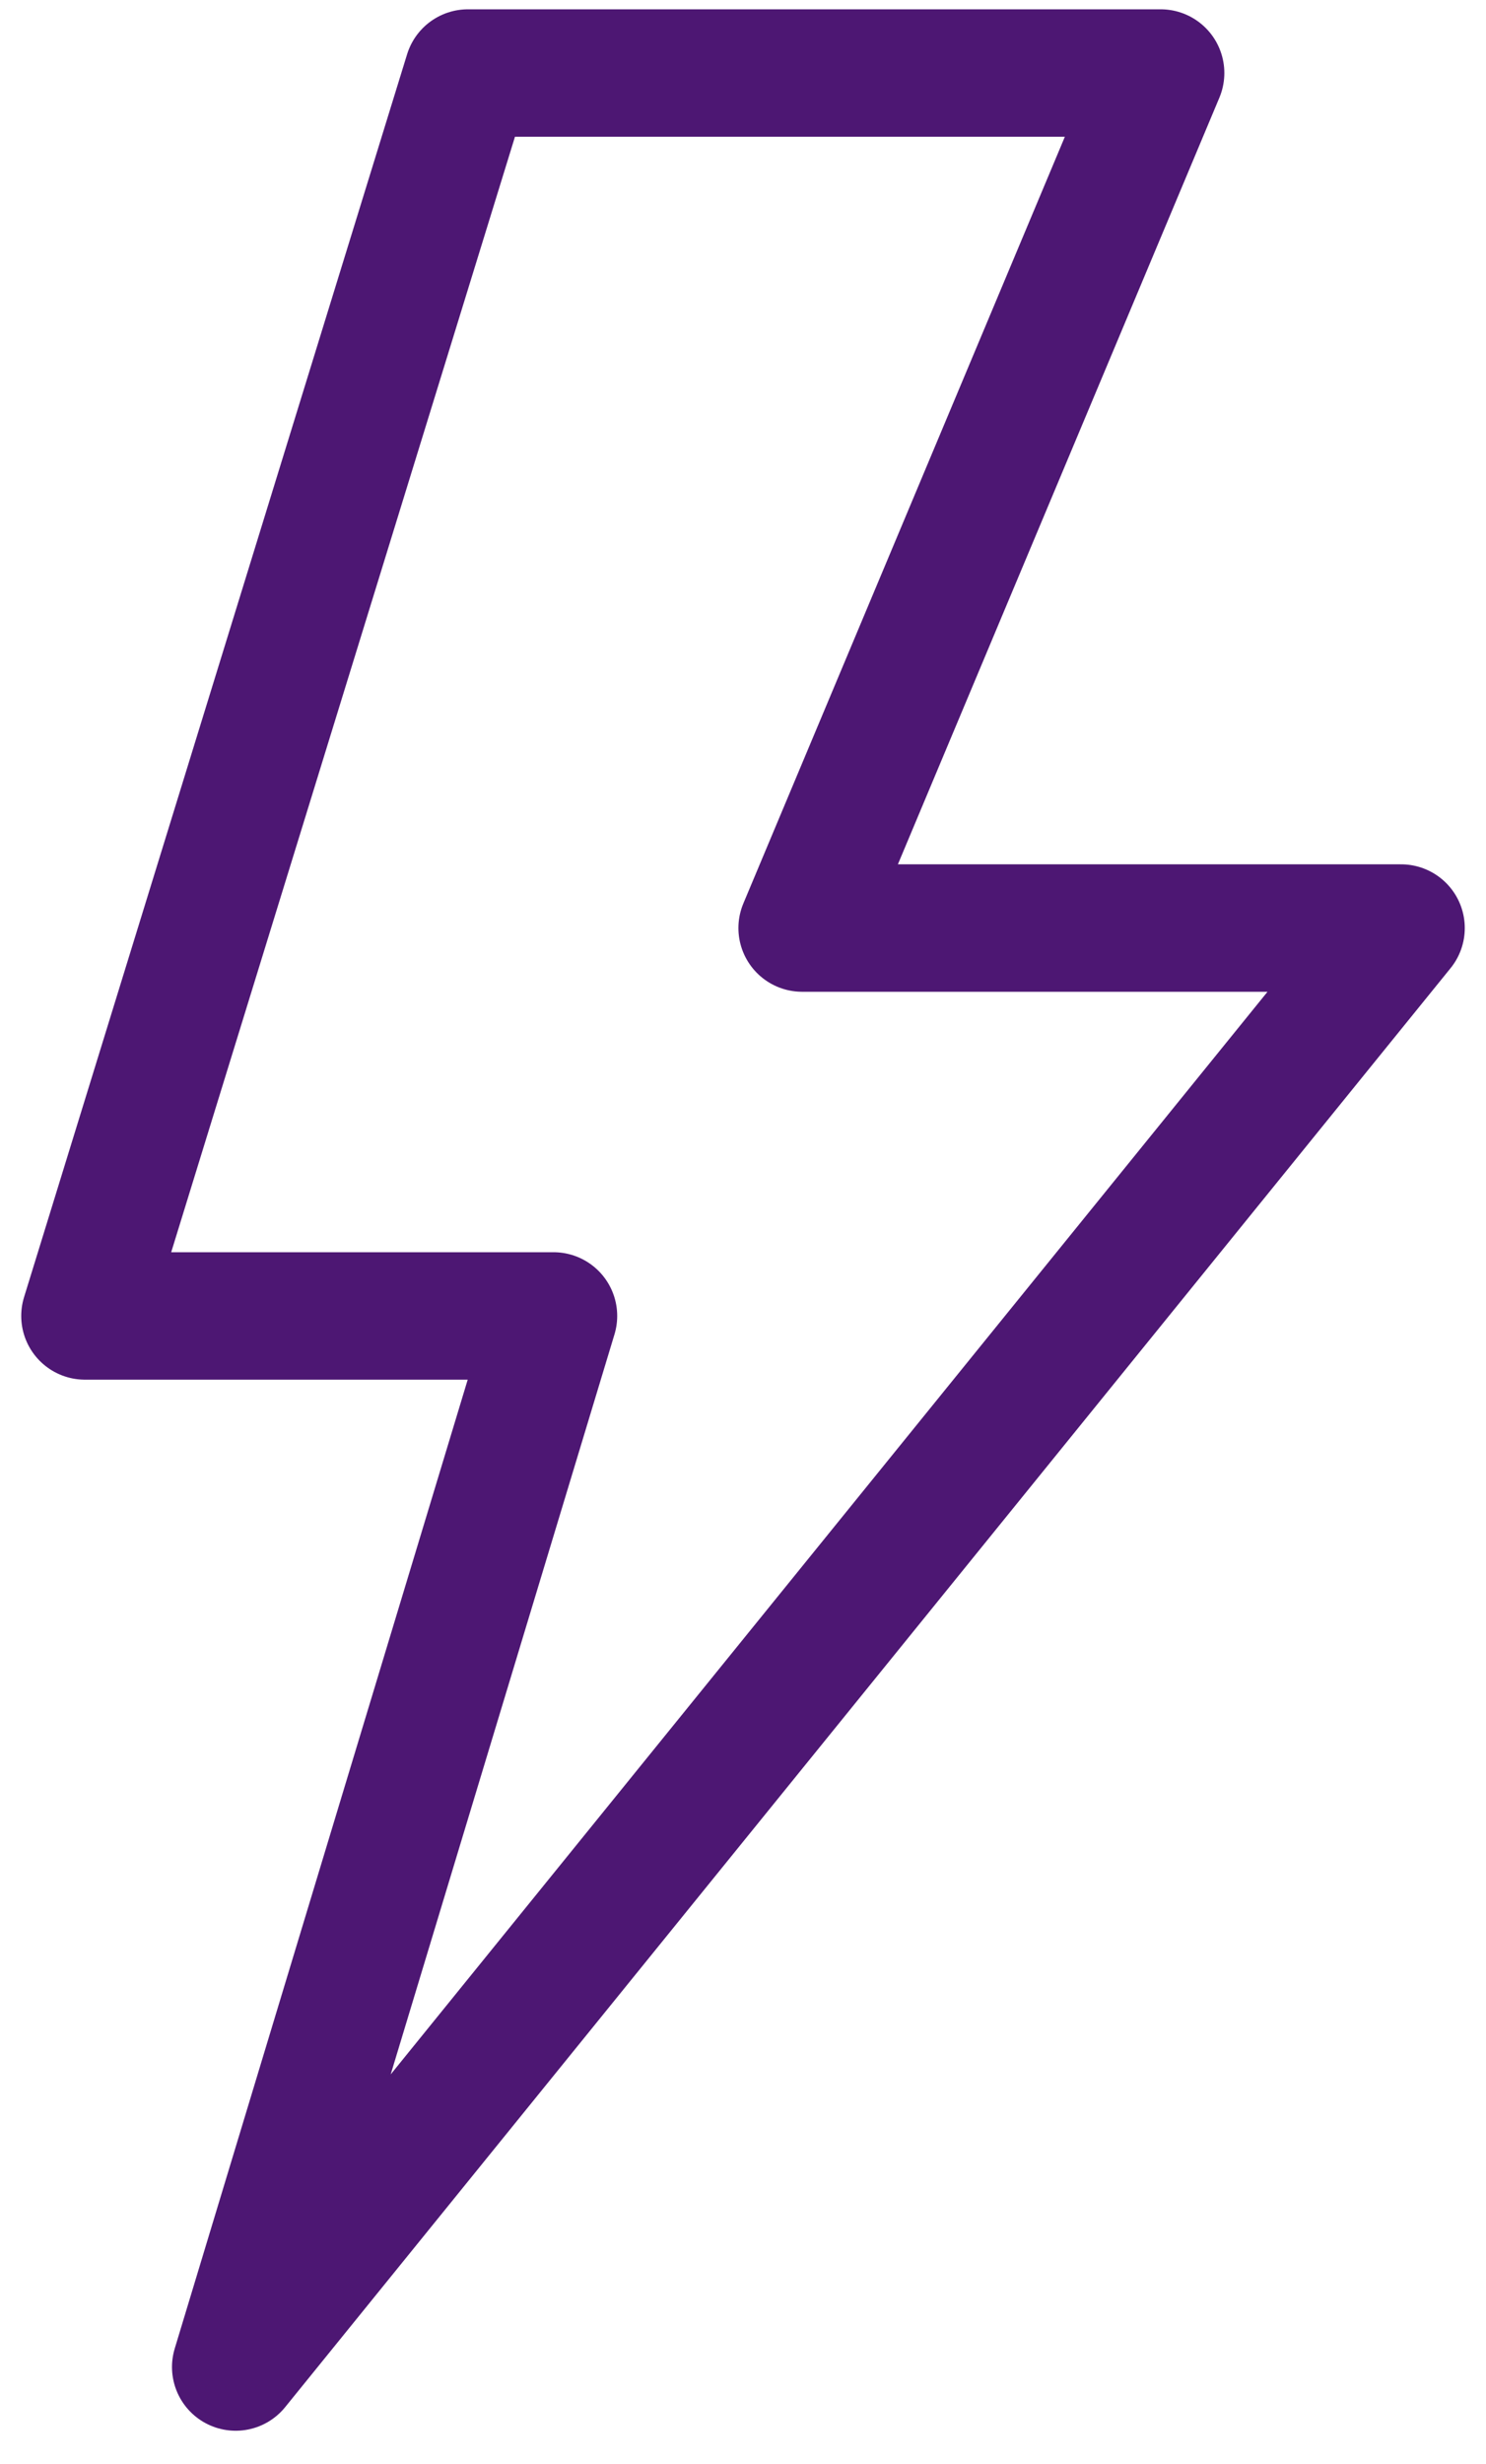 <svg xmlns="http://www.w3.org/2000/svg" fill="none" viewBox="0 0 35 58" height="58" width="35">
<path stroke-linejoin="round" stroke-linecap="round" stroke-width="3" stroke="#4D1773" d="M27.337 1.719H11.022L2 30.977H13.037L5.551 55.719L33 21.846H18.892L27.337 1.719Z" id="Vector 41"></path>
</svg>

